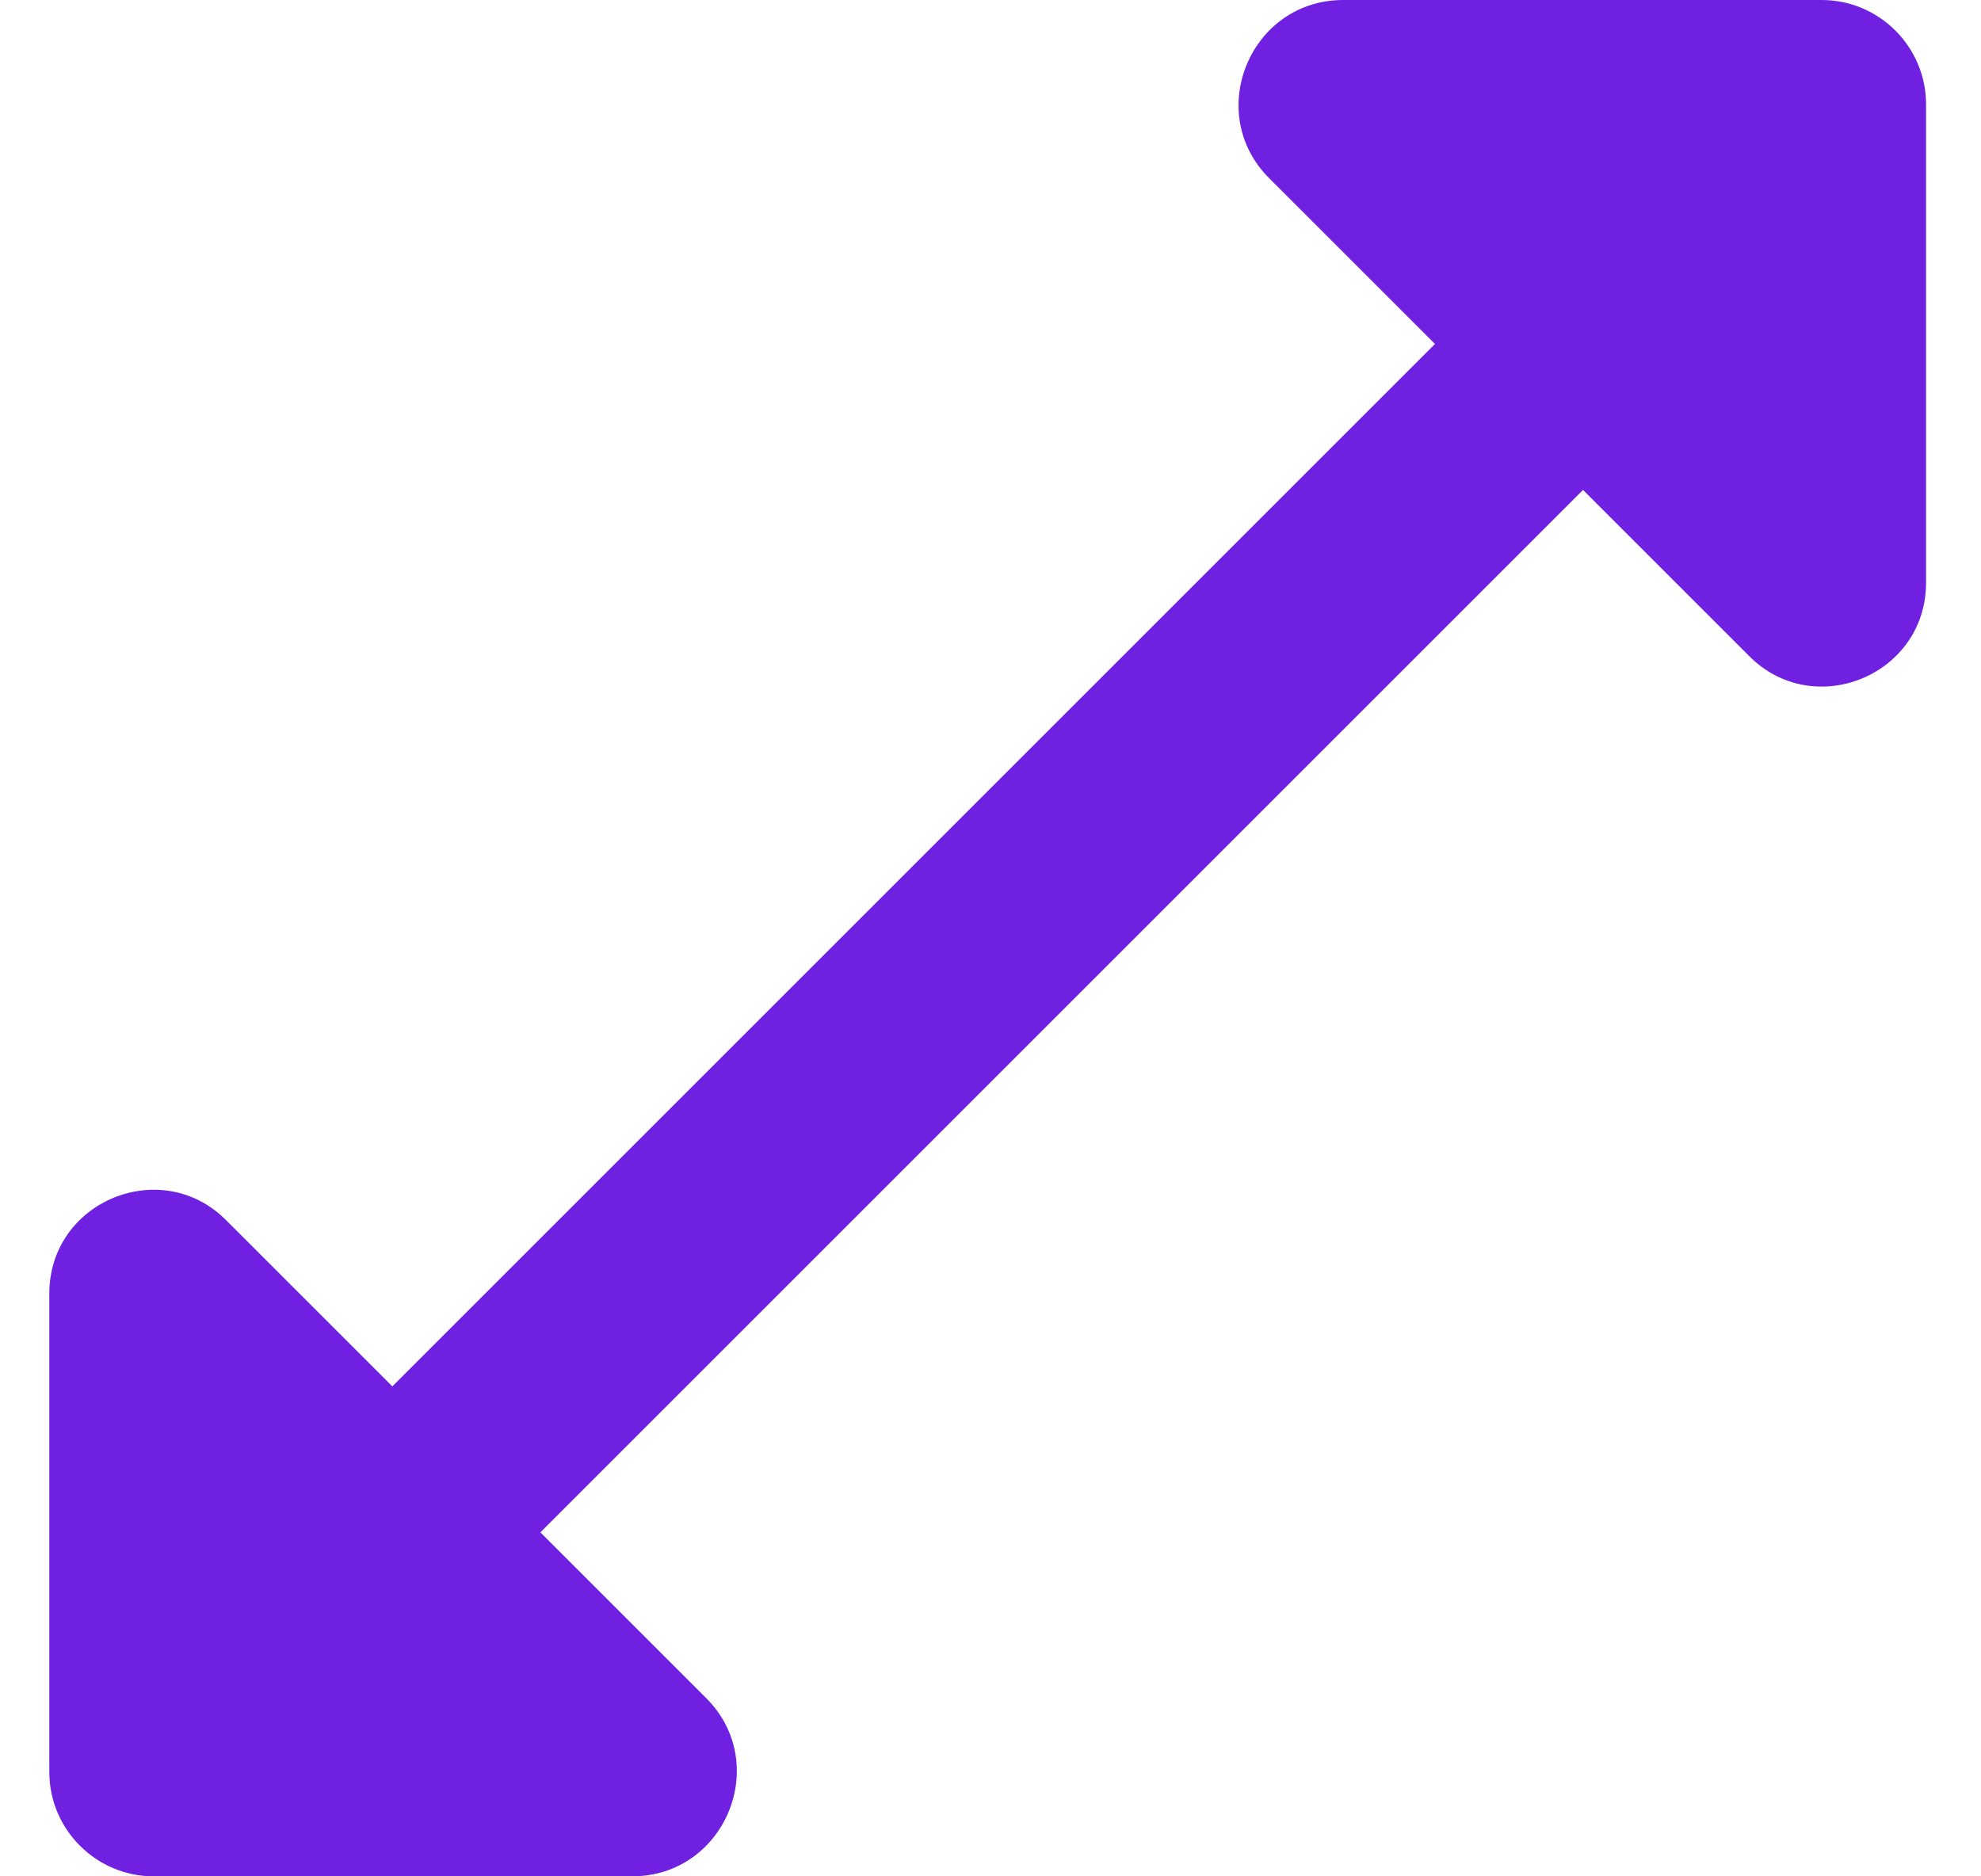 <svg width="19" height="18" viewBox="0 0 19 18" fill="none" xmlns="http://www.w3.org/2000/svg">
<path d="M18.473 5.59V1C18.473 0.45 18.023 0 17.473 0H12.883C11.993 0 11.543 1.08 12.173 1.71L13.763 3.3L3.763 13.3L2.173 11.71C1.553 11.08 0.473 11.52 0.473 12.41V17C0.473 17.55 0.923 18 1.473 18H6.063C6.953 18 7.403 16.92 6.773 16.29L5.183 14.7L15.183 4.7L16.773 6.29C17.393 6.92 18.473 6.48 18.473 5.59Z" fill="#7020E0"/>
</svg>
